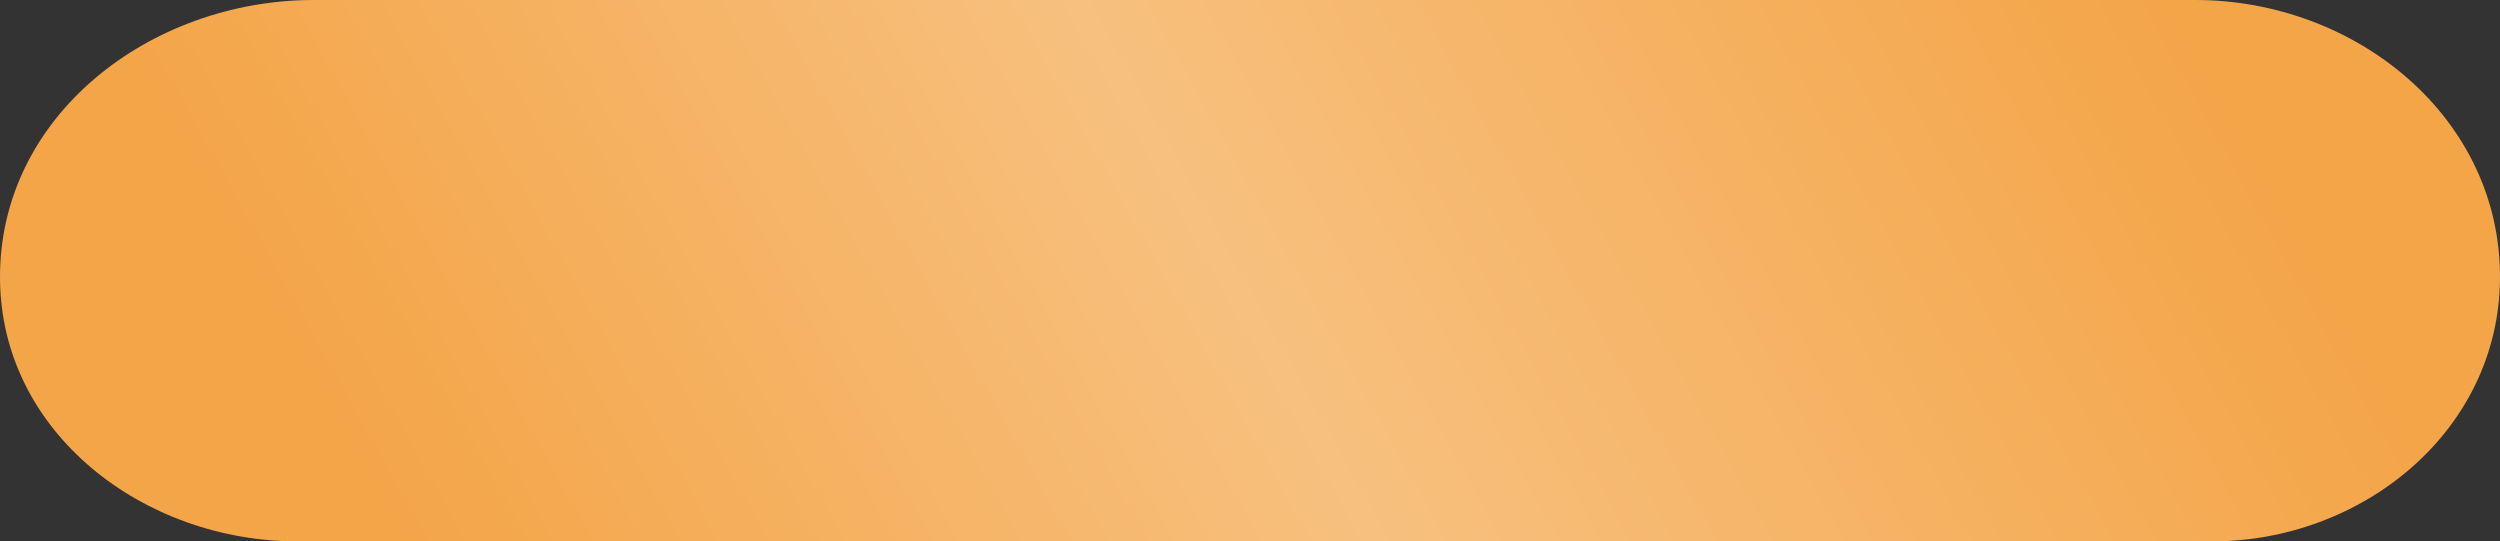 <?xml version="1.0" encoding="UTF-8"?> <svg xmlns="http://www.w3.org/2000/svg" width="157" height="34" viewBox="0 0 157 34" fill="none"><rect x="0" y="0" width="157" height="34" fill="#333333" stroke="none"/><path d="M0.001 17.515C-0.074 7.254 9.45 0 19.711 0H137.863C147.977 0 157.081 7.402 156.999 17.515C156.921 27.033 148.411 34 138.893 34H18.684C9.014 34 0.071 27.185 0.001 17.515Z" fill="#F4A548"></path><path d="M0.001 17.515C-0.074 7.254 9.45 0 19.711 0H137.863C147.977 0 157.081 7.402 156.999 17.515C156.921 27.033 148.411 34 138.893 34H18.684C9.014 34 0.071 27.185 0.001 17.515Z" fill="url(#paint0_linear_23_2916)" fill-opacity="0.3"></path><defs><linearGradient id="paint0_linear_23_2916" x1="142.671" y1="10.845" x2="43.513" y2="65.983" gradientUnits="userSpaceOnUse"><stop offset="0.007" stop-color="white" stop-opacity="0"></stop><stop offset="0.533" stop-color="white"></stop><stop offset="1" stop-color="white" stop-opacity="0"></stop></linearGradient></defs></svg> 